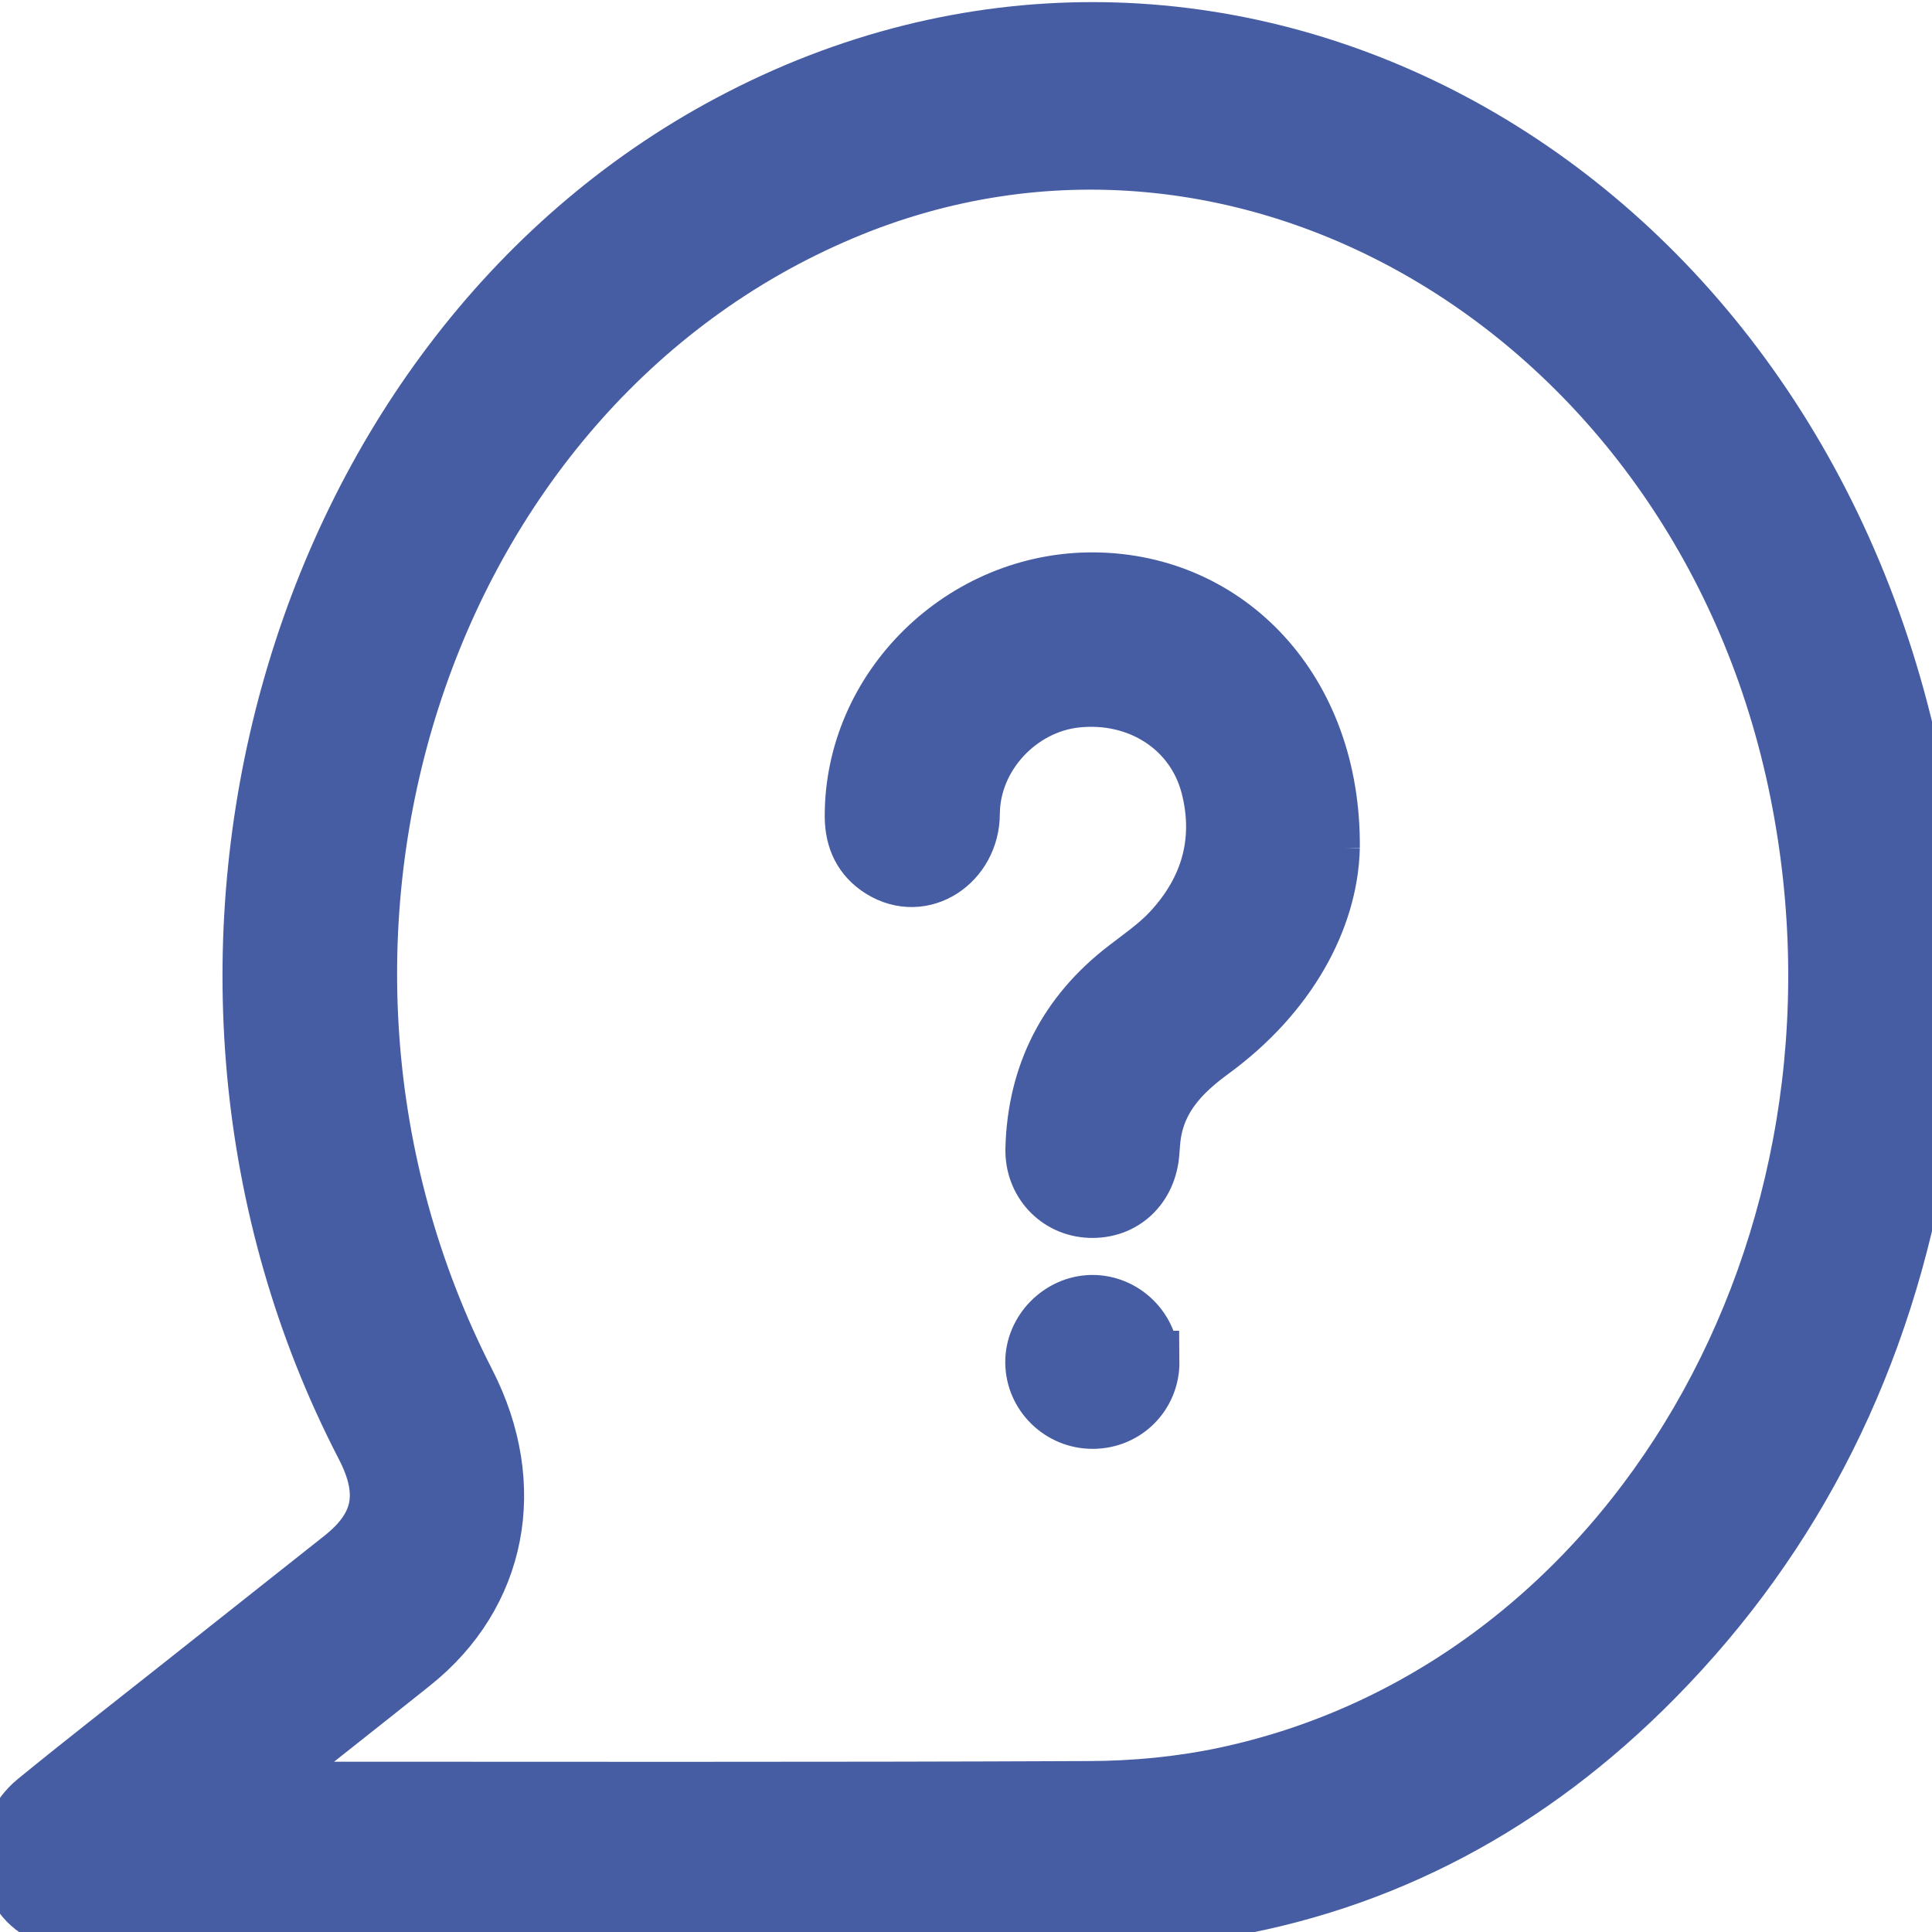 <?xml version="1.0" encoding="UTF-8"?><svg id="a" xmlns="http://www.w3.org/2000/svg" viewBox="0 0 125 125"><defs><style>.b{fill:#465ca3;stroke:#465da4;stroke-miterlimit:10;stroke-width:4px;}</style></defs><path class="b" d="M125,66.95c-.32,2.46-.55,4.94-.96,7.38-2.27,13.53-8,24.92-17.08,34.13-8.1,8.22-17.59,13.25-28.41,14.99-2.75,.44-5.55,.66-8.33,.67-21.67,.05-43.34,.04-65.01,0-.86,0-1.82-.14-2.56-.58-2.4-1.41-2.52-5.03-.23-6.89,2.97-2.43,6-4.78,9-7.16,3.6-2.85,7.2-5.7,10.8-8.55,2.64-2.09,3.09-4.35,1.47-7.47C7.84,62.86,18.77,23.28,47.29,8.1c30.58-16.29,66.62,2.15,75.71,38.82,.9,3.65,1.21,7.48,1.79,11.23,.06,.4,.14,.79,.21,1.18v7.63ZM15.96,115.98h1.39c17.71,0,35.42,.04,53.13-.04,2.93-.01,5.91-.29,8.79-.9,26.44-5.61,43.17-34.38,37.23-63.87C110.31,20.43,80.67,2.48,54.42,13.57,26.94,25.17,15.46,61,30.07,89.53c3.38,6.6,2.04,13.55-3.49,17.96-3.09,2.47-6.21,4.92-9.31,7.38-.35,.27-.68,.57-1.32,1.11Z"/><path class="b" d="M85.98,54.85c-.11,4.52-2.74,9.4-7.68,13.01-1.97,1.44-3.53,3.07-3.89,5.58-.05,.36-.07,.72-.1,1.09-.15,2.17-1.72,3.65-3.8,3.56-1.98-.08-3.52-1.69-3.46-3.78,.13-4.77,2.11-8.63,5.92-11.55,.99-.76,2.04-1.49,2.88-2.39,2.52-2.7,3.46-5.92,2.55-9.51-.99-3.89-4.67-6.23-8.81-5.78-3.72,.4-6.88,3.71-6.9,7.57-.01,3.02-3.02,5.09-5.61,3.47-1.18-.74-1.71-1.86-1.72-3.27-.04-8.26,7.03-15.19,15.45-15.11,8.51,.08,15.27,6.98,15.17,17.12Z"/><path class="b" d="M74.31,88.1c.02,2.02-1.57,3.63-3.59,3.64-2,.02-3.66-1.59-3.68-3.58-.02-1.96,1.65-3.65,3.61-3.67,1.98-.02,3.64,1.62,3.65,3.61Z"/></svg>